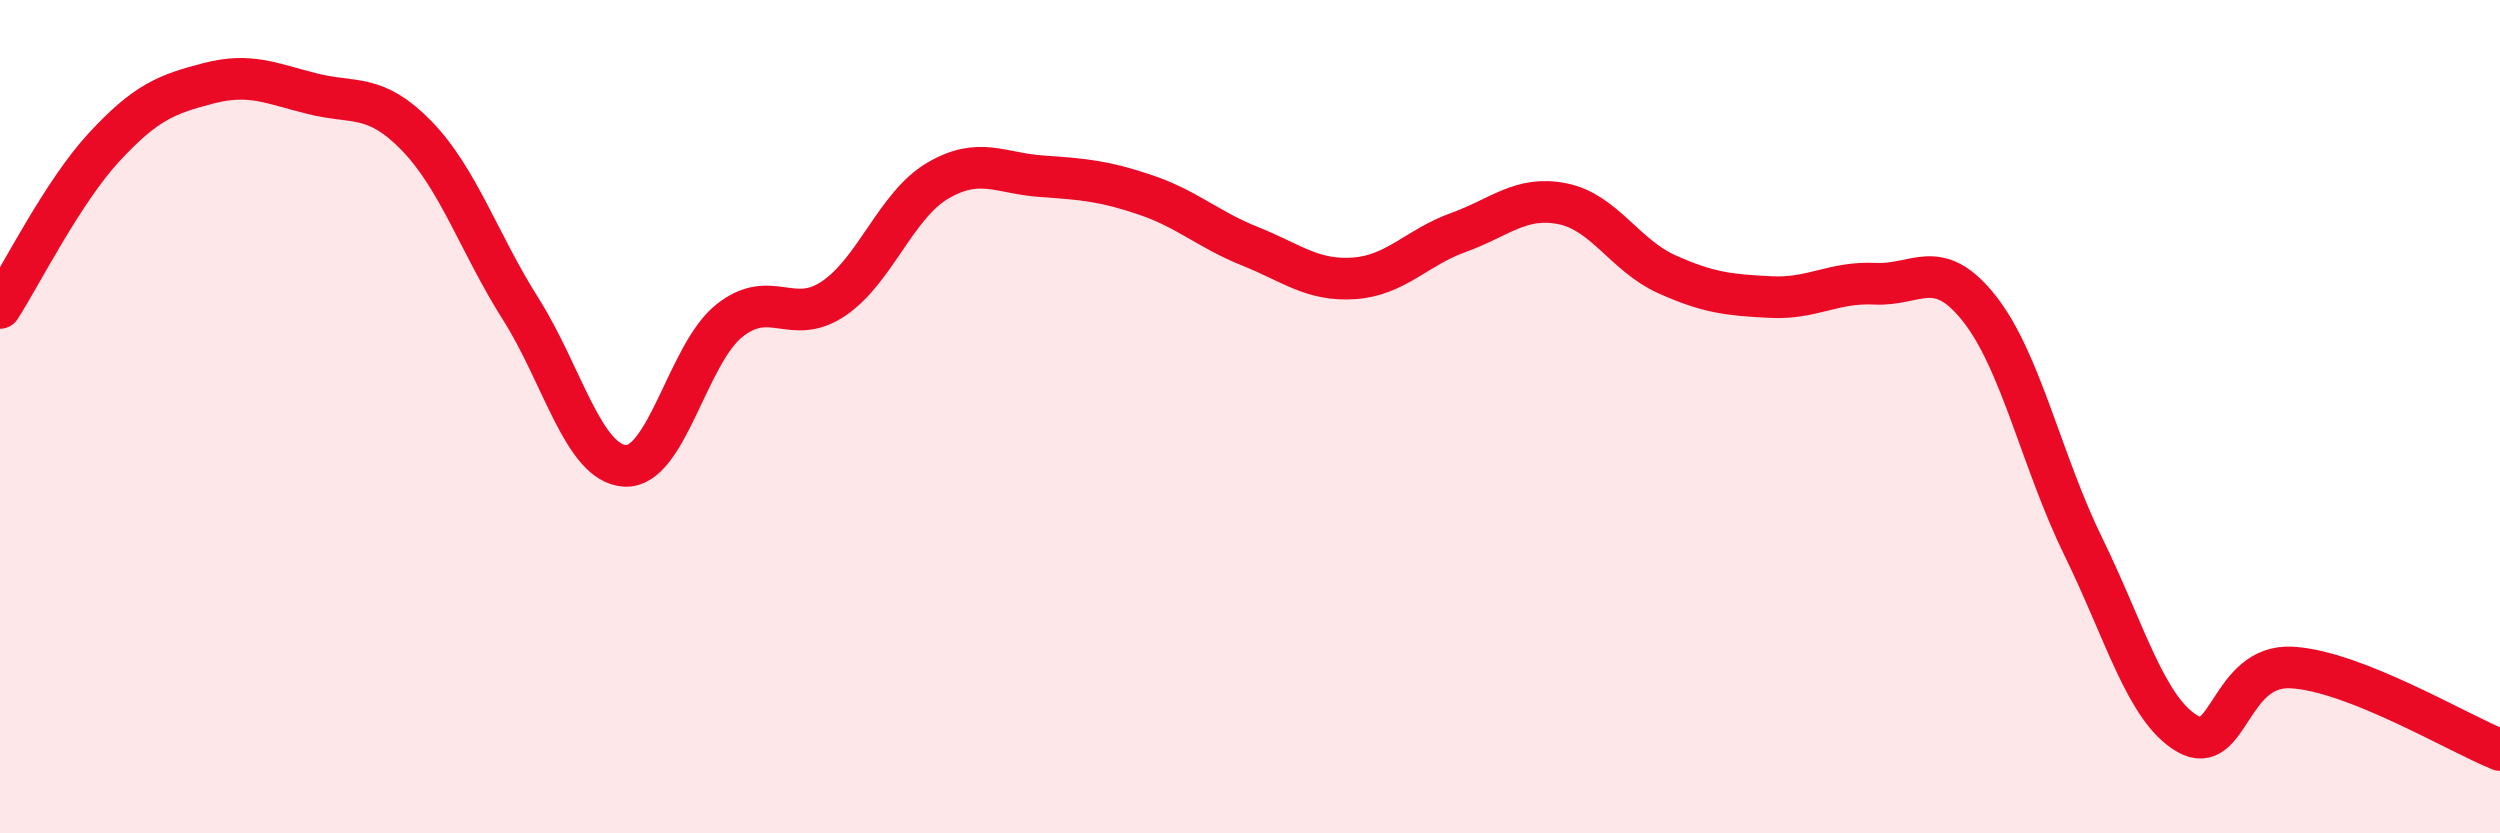 
    <svg width="60" height="20" viewBox="0 0 60 20" xmlns="http://www.w3.org/2000/svg">
      <path
        d="M 0,7.39 C 0.5,6.62 1.5,4.61 2.5,3.53 C 3.5,2.45 4,2.26 5,2 C 6,1.74 6.5,2 7.5,2.25 C 8.5,2.5 9,2.23 10,3.26 C 11,4.29 11.5,5.84 12.5,7.42 C 13.5,9 14,11.12 15,11.18 C 16,11.24 16.5,8.5 17.5,7.7 C 18.5,6.9 19,7.84 20,7.17 C 21,6.5 21.5,4.93 22.5,4.34 C 23.5,3.75 24,4.16 25,4.23 C 26,4.3 26.5,4.34 27.5,4.68 C 28.5,5.02 29,5.51 30,5.91 C 31,6.31 31.5,6.75 32.5,6.68 C 33.5,6.61 34,5.94 35,5.58 C 36,5.22 36.5,4.69 37.5,4.89 C 38.5,5.09 39,6.13 40,6.58 C 41,7.03 41.5,7.08 42.5,7.13 C 43.5,7.18 44,6.76 45,6.81 C 46,6.86 46.5,6.14 47.5,7.4 C 48.5,8.66 49,11.08 50,13.12 C 51,15.16 51.5,17.03 52.5,17.61 C 53.5,18.19 53.5,15.94 55,16.02 C 56.5,16.1 59,17.6 60,18L60 20L0 20Z"
        fill="#EB0A25"
        opacity="0.1"
        stroke-linecap="round"
        stroke-linejoin="round"
      />
      <path
        d="M 0,7.39 C 0.5,6.62 1.5,4.61 2.5,3.53 C 3.5,2.45 4,2.26 5,2 C 6,1.74 6.5,2 7.5,2.25 C 8.5,2.5 9,2.23 10,3.26 C 11,4.29 11.5,5.84 12.5,7.42 C 13.5,9 14,11.12 15,11.18 C 16,11.24 16.5,8.5 17.5,7.7 C 18.5,6.9 19,7.84 20,7.17 C 21,6.5 21.5,4.93 22.5,4.34 C 23.5,3.75 24,4.16 25,4.23 C 26,4.3 26.5,4.34 27.5,4.68 C 28.5,5.02 29,5.51 30,5.91 C 31,6.31 31.5,6.75 32.5,6.68 C 33.5,6.61 34,5.94 35,5.58 C 36,5.22 36.5,4.69 37.5,4.89 C 38.5,5.09 39,6.13 40,6.58 C 41,7.03 41.5,7.08 42.5,7.13 C 43.5,7.18 44,6.76 45,6.81 C 46,6.86 46.5,6.14 47.5,7.4 C 48.5,8.66 49,11.08 50,13.12 C 51,15.16 51.5,17.03 52.5,17.61 C 53.5,18.19 53.5,15.94 55,16.02 C 56.5,16.1 59,17.6 60,18"
        stroke="#EB0A25"
        stroke-width="1"
        fill="none"
        stroke-linecap="round"
        stroke-linejoin="round"
      />
    </svg>
  